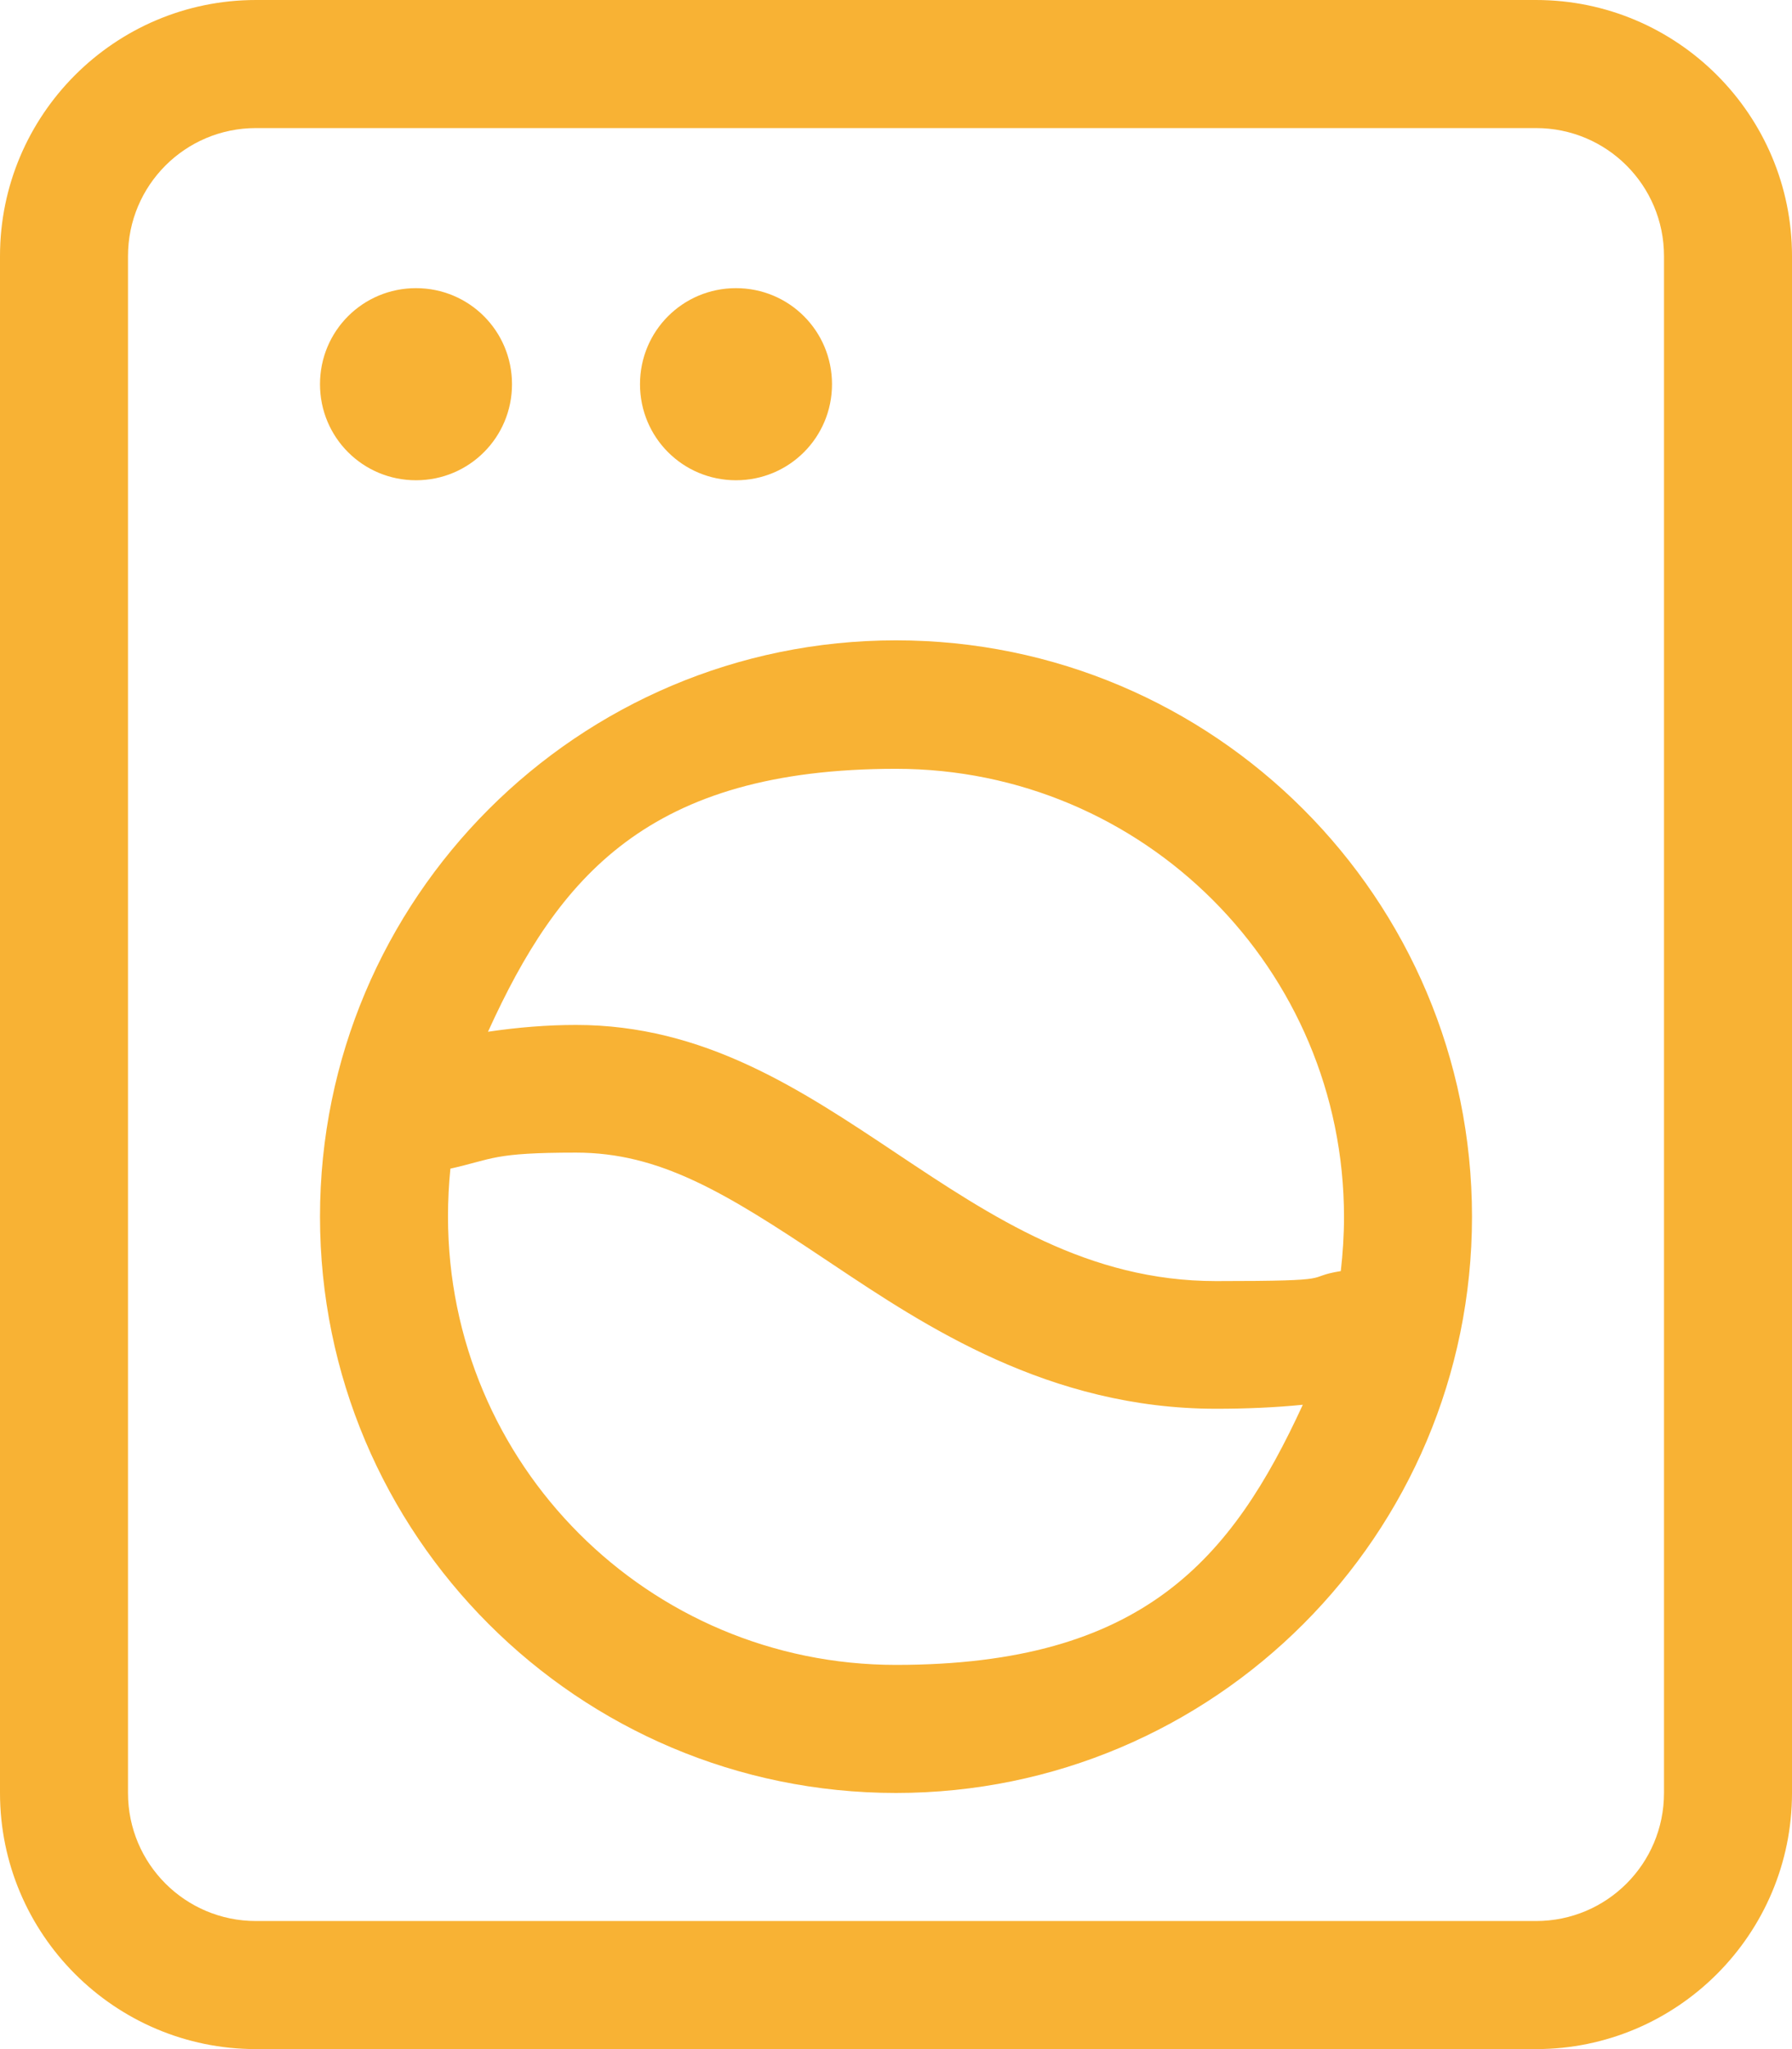 <?xml version="1.0" encoding="UTF-8"?>
<svg id="Calque_1" xmlns="http://www.w3.org/2000/svg" version="1.1" viewBox="0 0 448 512">
  <!-- Generator: Adobe Illustrator 29.5.0, SVG Export Plug-In . SVG Version: 2.1.0 Build 137)  -->
  <defs>
    <style>
      .st0 {
        fill: #f8b234;
      }
    </style>
  </defs>
  <path class="st0" d="M64,32c-17.7,0-32,14.3-32,32v384c0,17.7,14.3,32,32,32h320c17.7,0,32-14.3,32-32V64c0-17.7-14.3-32-32-32H64ZM0,64C0,28.7,28.7,0,64,0h320c35.3,0,64,28.7,64,64v384c0,35.3-28.7,64-64,64H64c-35.3,0-64-28.7-64-64V64ZM104,72c13.3,0,24,10.7,24,24s-10.7,24-24,24-24-10.7-24-24,10.7-24,24-24ZM160,96c0-13.3,10.7-24,24-24s24,10.7,24,24-10.7,24-24,24-24-10.7-24-24ZM325.7,351c-7,.7-14.3,1-21.7,1-41.8,0-72.9-20.8-95.7-36l-2.1-1.4c-25-16.7-41.3-26.6-62.2-26.6s-20.6,1.6-31.4,4c-.4,3.9-.6,7.9-.6,12,0,61.9,50.1,112,112,112s84-26.6,101.7-65ZM335.2,317.6c.5-4.4.8-8.9.8-13.5,0-61.9-50.1-112-112-112s-84.4,27-102,65.7c7.4-1.1,14.8-1.7,22-1.7,32,0,56,16,80,32s48,32,80,32,21.4-.9,31.2-2.5h0ZM80,304c0-79.5,64.5-144,144-144s144,64.5,144,144-64.5,144-144,144-144-64.5-144-144Z"/>
</svg>